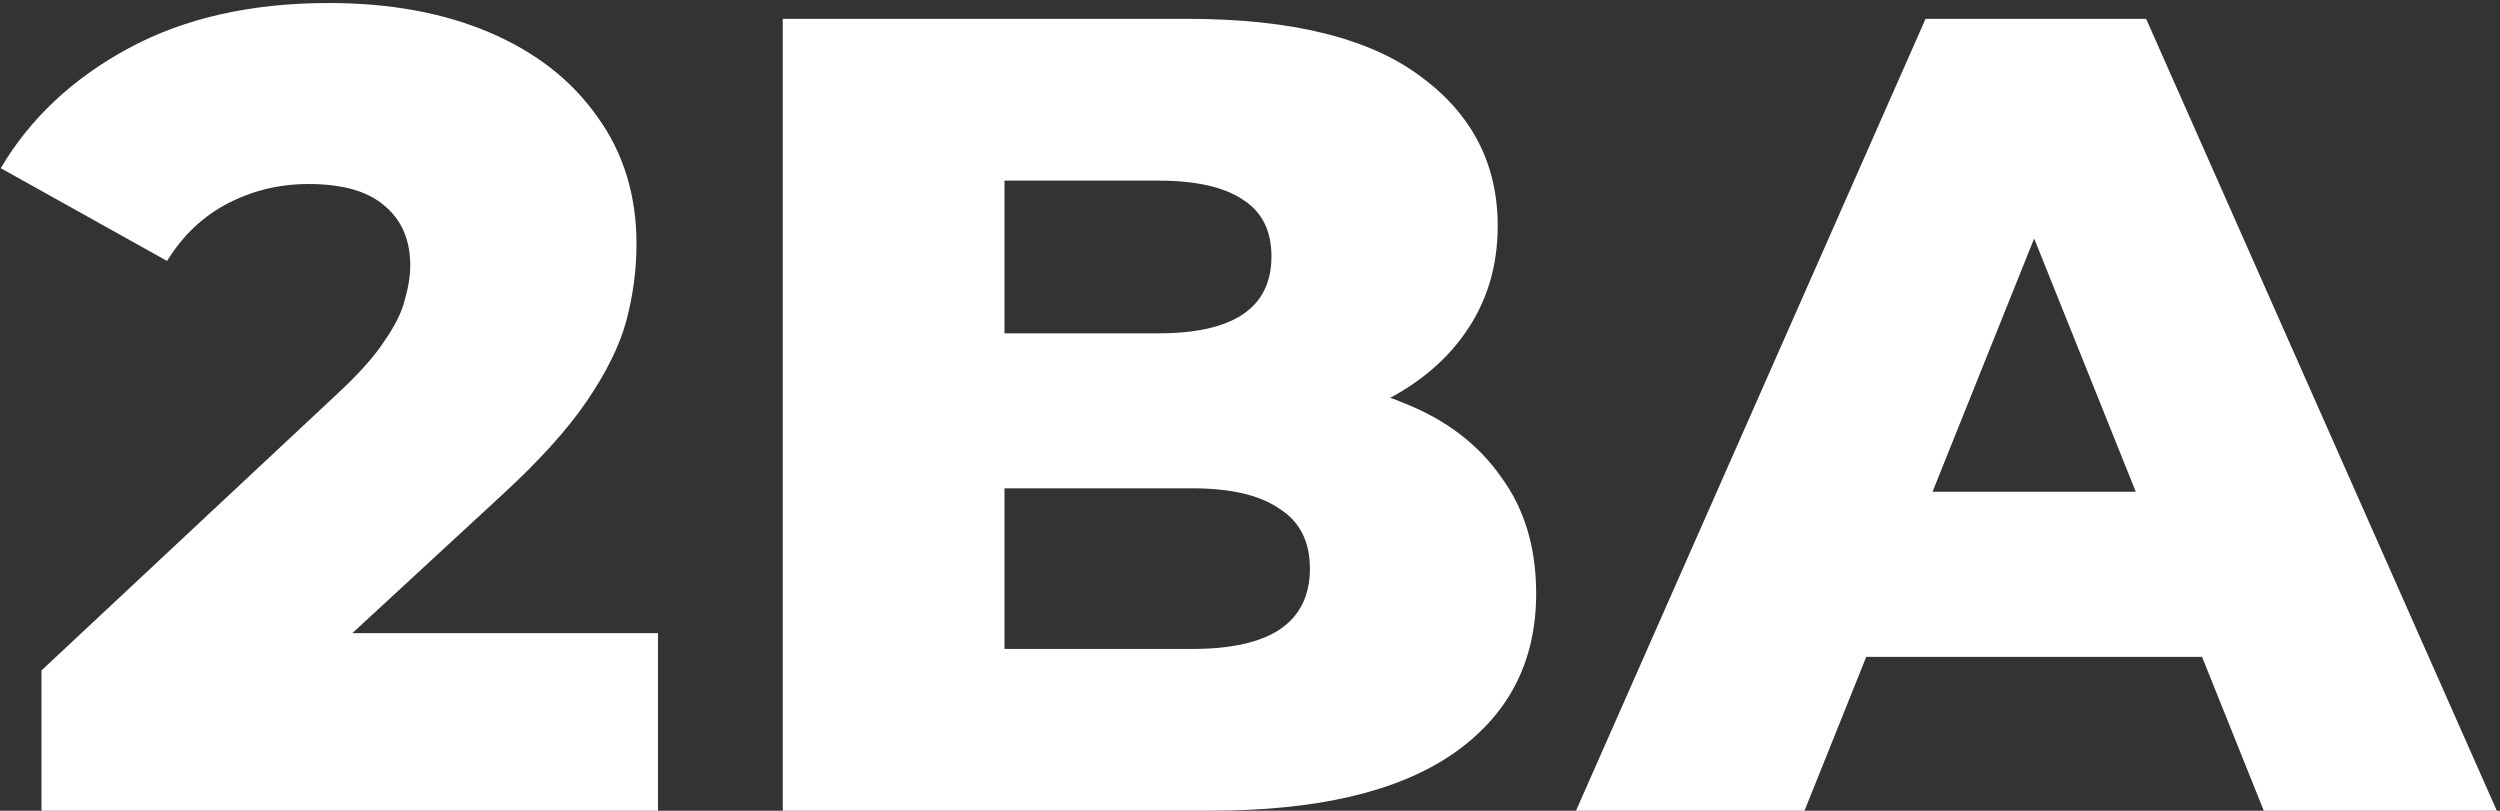 <svg width="663" height="215" viewBox="0 0 663 215" fill="none" xmlns="http://www.w3.org/2000/svg">
<rect x="0" y="0" width="663" height="215" fill="#333333" stroke="none"/>
<path d="M11 215V177.8L89.6 104.3C95.2 99.1 99.3 94.5 101.9 90.5C104.7 86.5 106.5 82.9 107.3 79.7C108.3 76.3 108.8 73.2 108.8 70.4C108.8 63.6 106.5 58.3 101.9 54.5C97.5 50.7 90.8 48.8 81.8 48.8C74.2 48.8 67.1 50.5 60.5 53.9C53.9 57.3 48.5 62.4 44.3 69.2L0.2 44.6C8 31.4 19.3 20.8 34.1 12.8C48.9 4.8 66.6 0.8 87.2 0.8C103.4 0.8 117.6 3.4 129.8 8.6C142 13.8 151.5 21.2 158.3 30.8C165.3 40.4 168.8 51.7 168.8 64.7C168.8 71.5 167.9 78.3 166.1 85.1C164.3 91.7 160.8 98.8 155.6 106.4C150.6 113.8 143.1 122.1 133.1 131.3L70.7 188.9L60.8 167.9H174.5V215H11ZM207.59 215V5H314.99C342.59 5 363.19 10.1 376.79 20.3C390.39 30.3 397.19 43.5 397.19 59.9C397.19 70.7 394.29 80.2 388.49 88.4C382.89 96.4 374.89 102.8 364.49 107.6C354.29 112.2 342.09 114.5 327.89 114.5L333.89 100.1C348.69 100.1 361.59 102.4 372.59 107C383.59 111.4 392.09 117.9 398.09 126.5C404.29 134.9 407.39 145.2 407.39 157.4C407.39 175.6 399.99 189.8 385.19 200C370.59 210 349.19 215 320.99 215H207.59ZM266.39 172.1H316.19C326.39 172.1 334.09 170.4 339.29 167C344.69 163.4 347.39 158 347.39 150.8C347.39 143.6 344.69 138.3 339.29 134.9C334.09 131.3 326.39 129.5 316.19 129.5H262.19V88.4H307.19C317.19 88.4 324.69 86.7 329.69 83.3C334.69 79.9 337.19 74.8 337.19 68C337.19 61.2 334.69 56.2 329.69 53C324.69 49.6 317.19 47.9 307.19 47.9H266.39V172.1ZM417.956 215L510.656 5H569.156L662.156 215H600.356L527.756 34.1H551.156L478.556 215H417.956ZM468.656 174.2L483.956 130.4H586.556L601.856 174.2H468.656Z" fill="white"/>
</svg>
